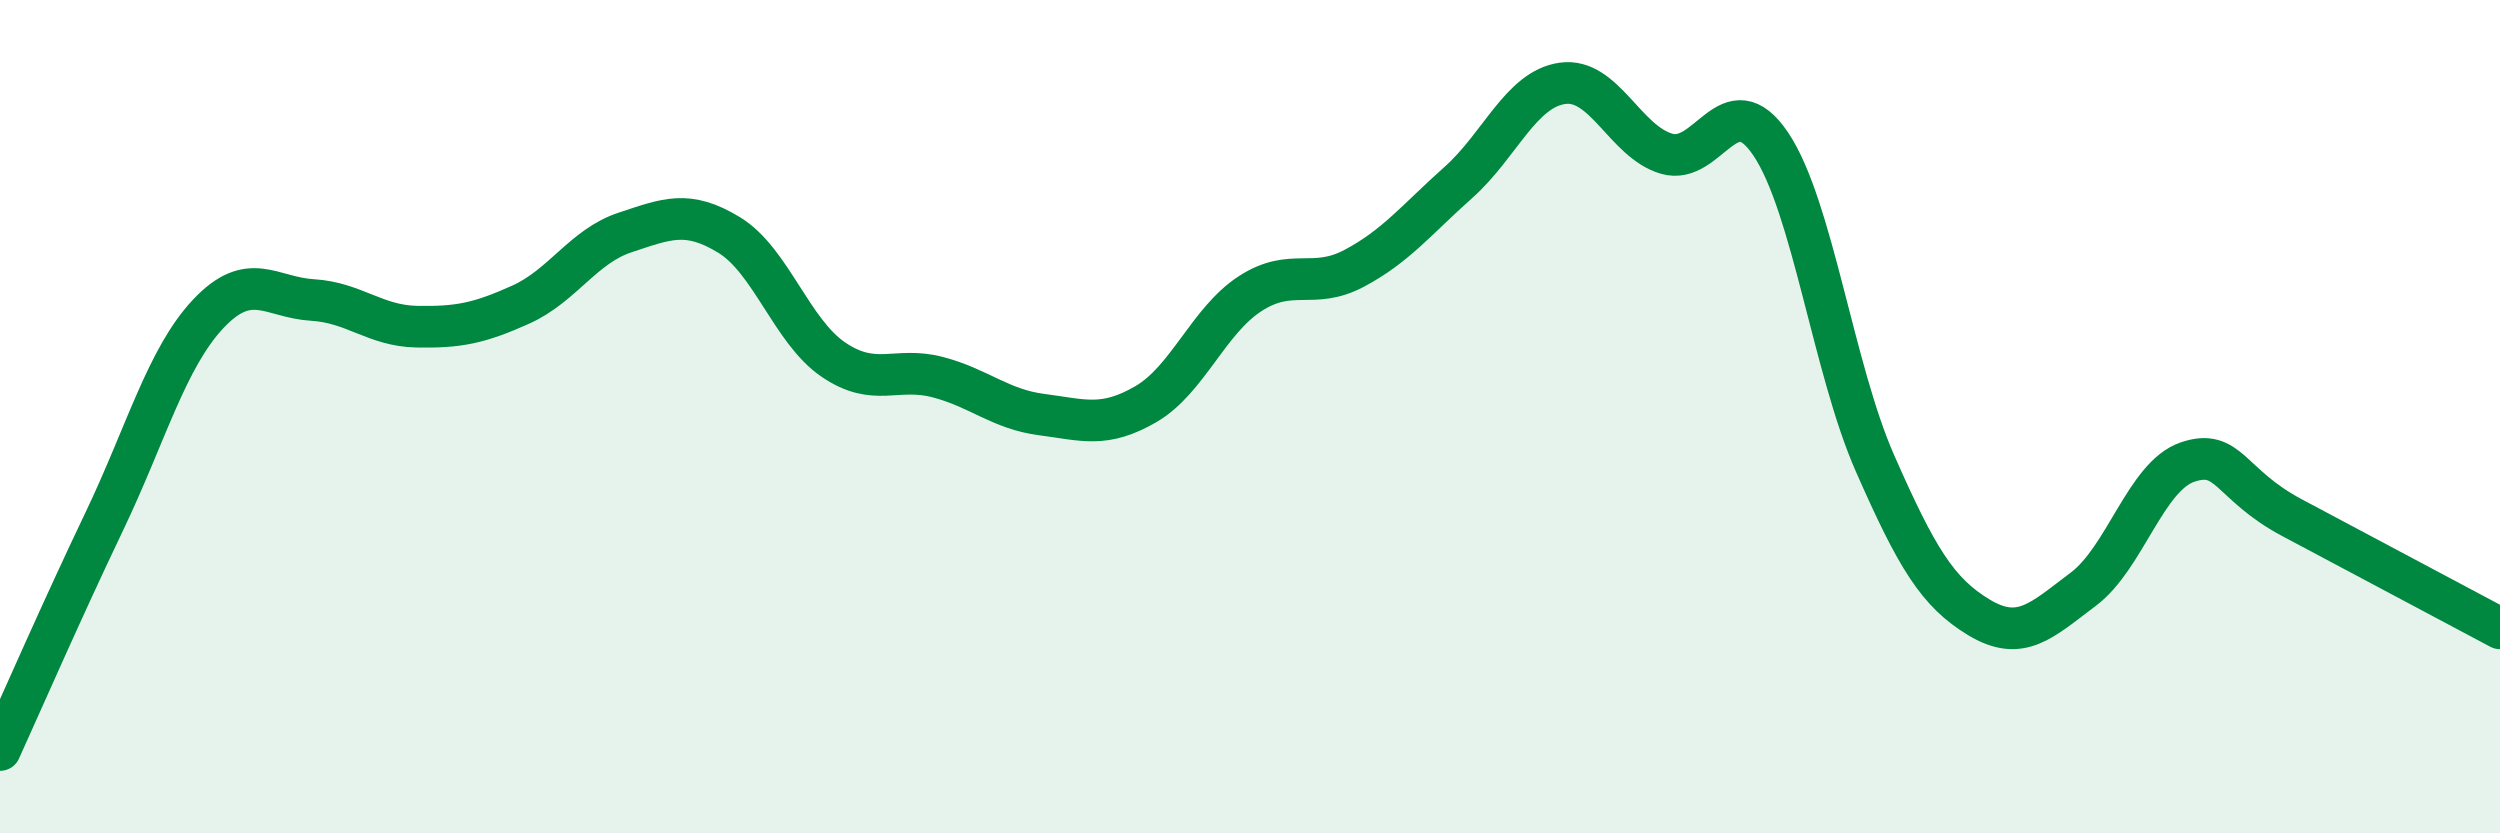 
    <svg width="60" height="20" viewBox="0 0 60 20" xmlns="http://www.w3.org/2000/svg">
      <path
        d="M 0,18 C 0.5,16.9 1.5,14.61 2.5,12.52 C 3.5,10.43 4,8.59 5,7.53 C 6,6.47 6.5,7.14 7.5,7.2 C 8.5,7.26 9,7.82 10,7.84 C 11,7.86 11.5,7.76 12.5,7.31 C 13.5,6.86 14,5.91 15,5.58 C 16,5.25 16.5,5.03 17.5,5.64 C 18.5,6.25 19,7.95 20,8.63 C 21,9.31 21.5,8.79 22.5,9.05 C 23.5,9.31 24,9.82 25,9.95 C 26,10.08 26.5,10.28 27.5,9.7 C 28.5,9.12 29,7.7 30,7.05 C 31,6.4 31.5,6.97 32.5,6.44 C 33.5,5.91 34,5.27 35,4.38 C 36,3.49 36.5,2.14 37.5,2 C 38.5,1.86 39,3.4 40,3.69 C 41,3.98 41.5,1.97 42.5,3.46 C 43.5,4.95 44,8.85 45,11.12 C 46,13.39 46.5,14.22 47.5,14.82 C 48.5,15.42 49,14.89 50,14.14 C 51,13.39 51.5,11.43 52.5,11.09 C 53.5,10.75 53.5,11.62 55,12.42 C 56.5,13.22 59,14.55 60,15.08L60 20L0 20Z"
        fill="#008740"
        opacity="0.1"
        stroke-linecap="round"
        stroke-linejoin="round"
      />
      <path
        d="M 0,18 C 0.5,16.9 1.5,14.61 2.5,12.52 C 3.5,10.43 4,8.59 5,7.53 C 6,6.47 6.5,7.14 7.5,7.2 C 8.5,7.26 9,7.82 10,7.84 C 11,7.86 11.5,7.76 12.5,7.31 C 13.5,6.86 14,5.91 15,5.58 C 16,5.25 16.5,5.03 17.5,5.64 C 18.5,6.25 19,7.95 20,8.63 C 21,9.31 21.5,8.79 22.5,9.05 C 23.5,9.31 24,9.82 25,9.95 C 26,10.08 26.5,10.28 27.5,9.7 C 28.5,9.12 29,7.7 30,7.05 C 31,6.4 31.5,6.97 32.5,6.44 C 33.5,5.91 34,5.27 35,4.38 C 36,3.49 36.5,2.14 37.5,2 C 38.5,1.86 39,3.4 40,3.69 C 41,3.98 41.5,1.97 42.5,3.46 C 43.5,4.95 44,8.85 45,11.12 C 46,13.39 46.5,14.22 47.5,14.82 C 48.5,15.42 49,14.89 50,14.14 C 51,13.39 51.5,11.43 52.5,11.09 C 53.5,10.75 53.5,11.62 55,12.42 C 56.5,13.22 59,14.55 60,15.08"
        stroke="#008740"
        stroke-width="1"
        fill="none"
        stroke-linecap="round"
        stroke-linejoin="round"
      />
    </svg>
  